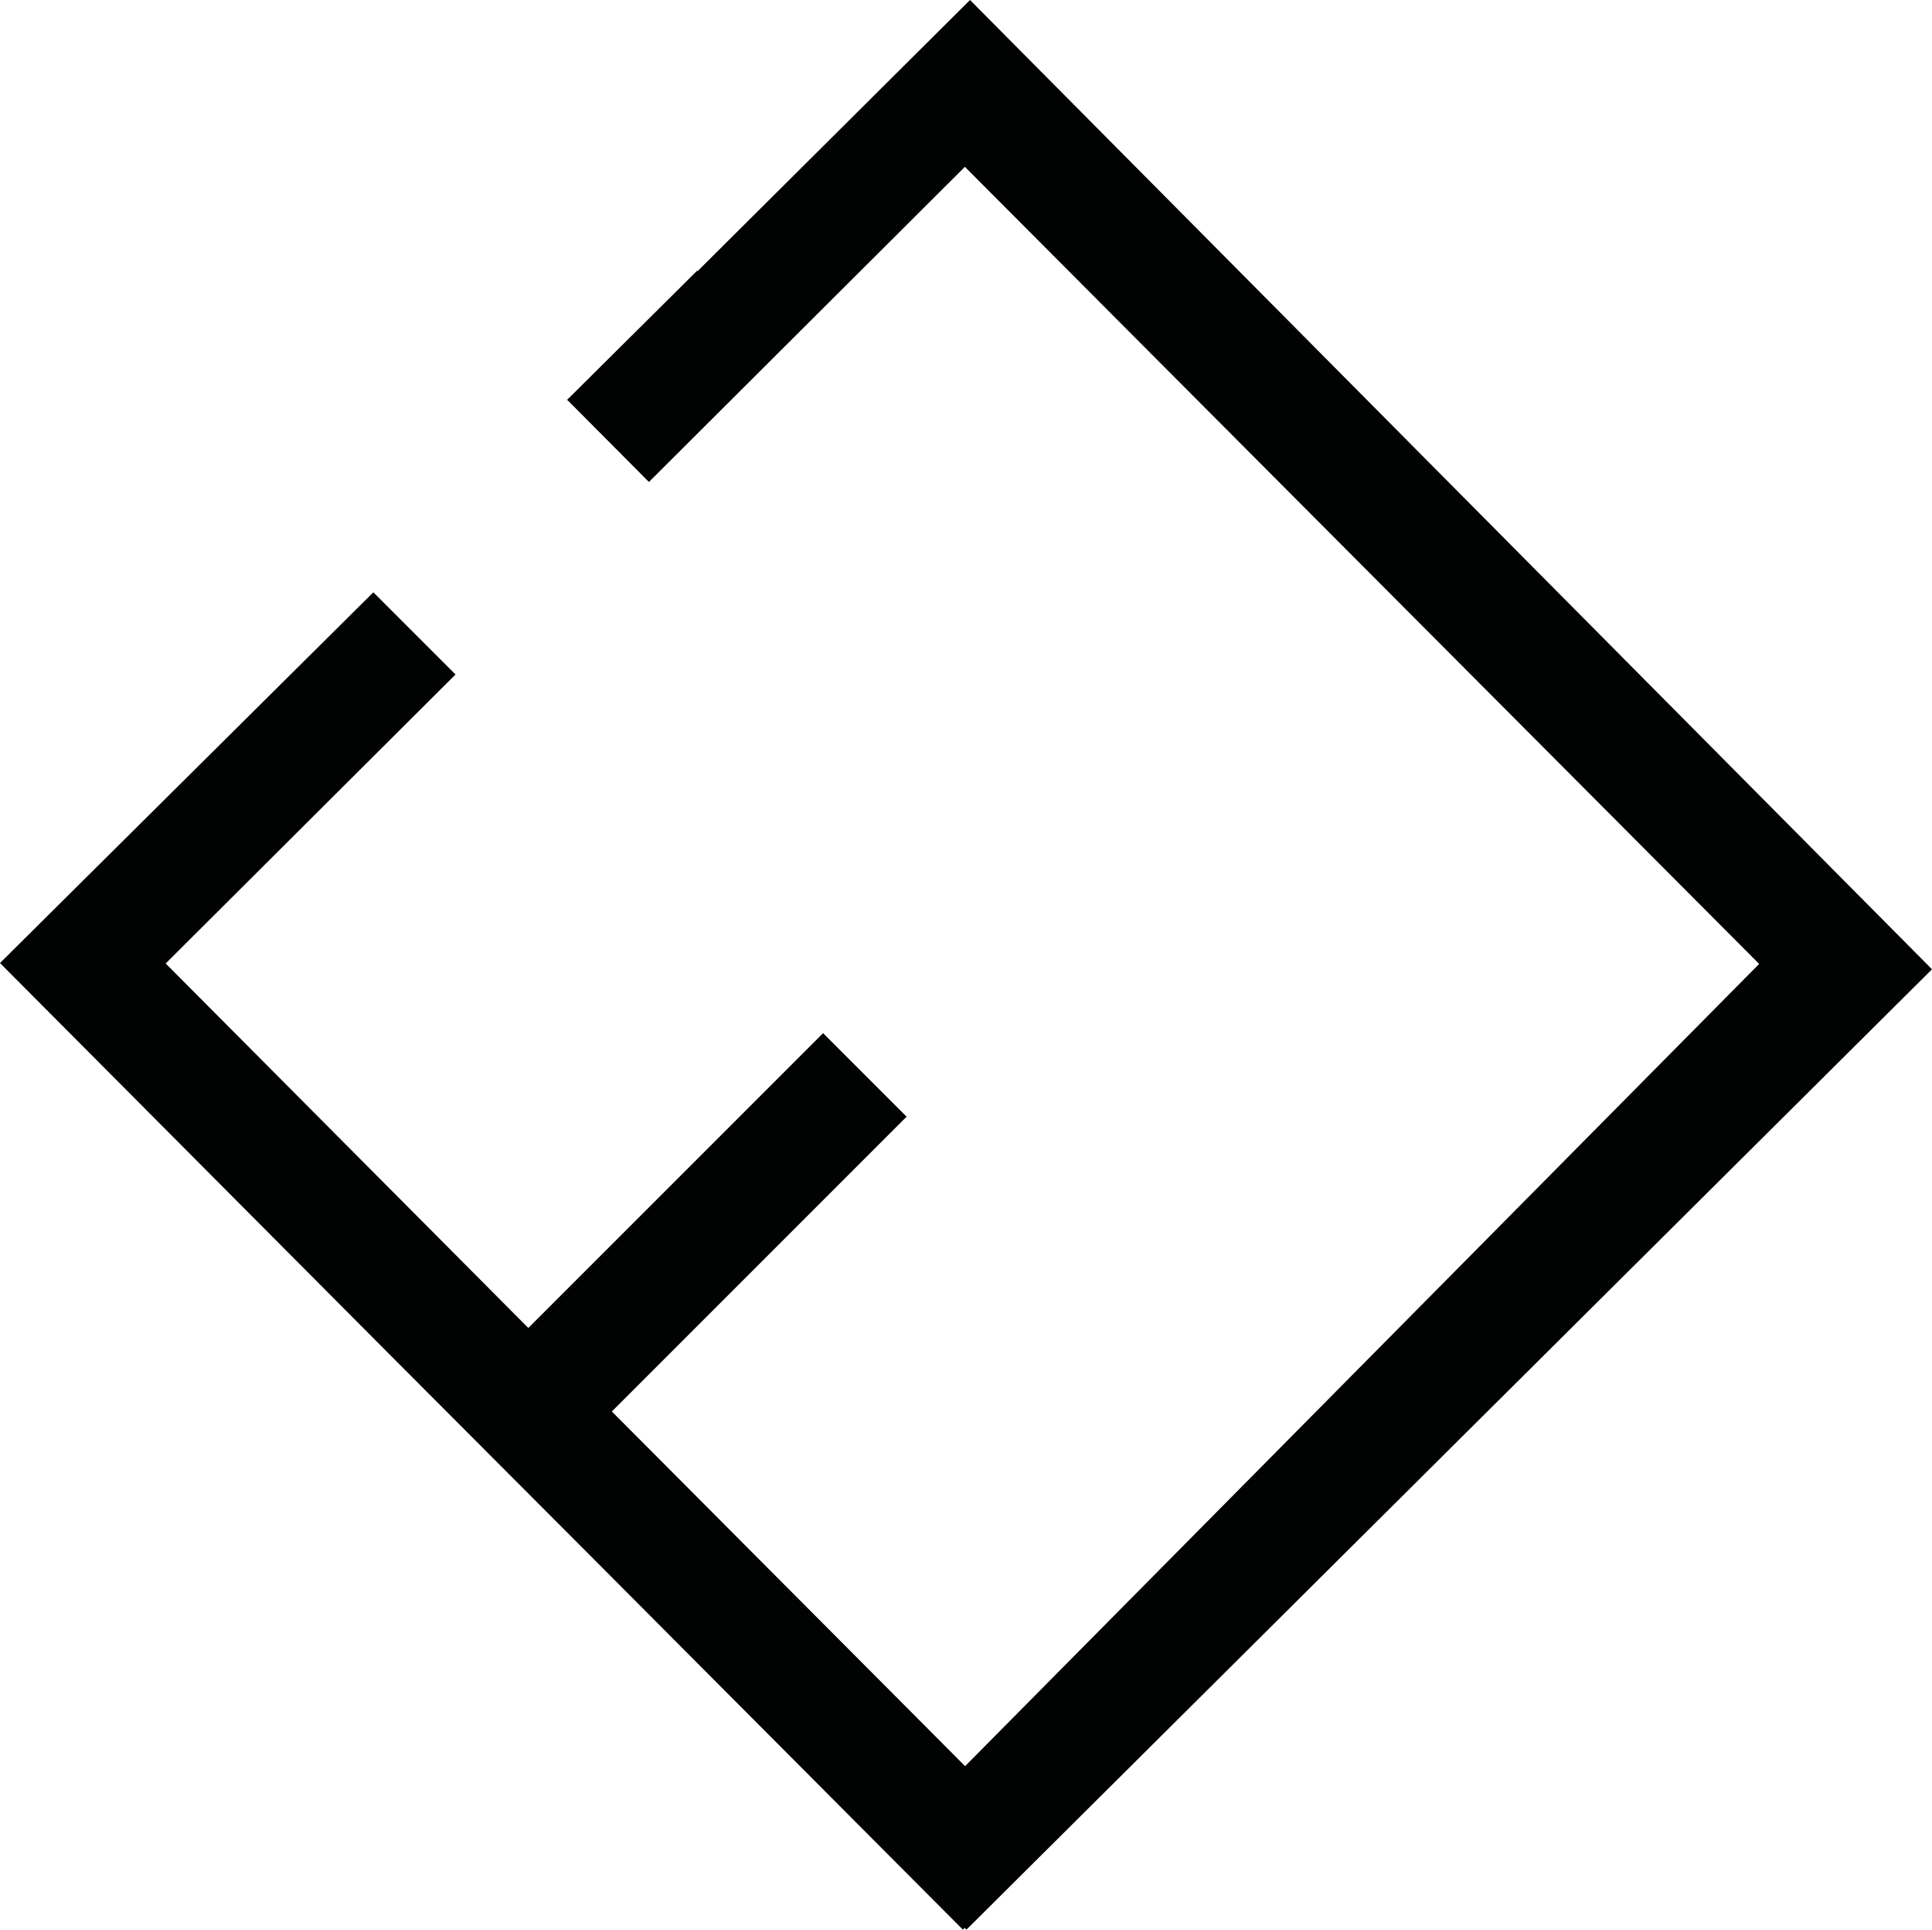 <?xml version="1.0" encoding="utf-8"?>
<!-- Generator: Adobe Illustrator 22.1.0, SVG Export Plug-In . SVG Version: 6.00 Build 0)  -->
<svg version="1.1" id="Calque_1" xmlns="http://www.w3.org/2000/svg" xmlns:xlink="http://www.w3.org/1999/xlink" x="0px" y="0px"
	 viewBox="0 0 432.6 432" style="enable-background:new 0 0 432.6 432;" xml:space="preserve">
<style type="text/css">
	.st0{fill:#010202;}
</style>
<polygon class="st0" points="156.2,60.7 156.1,60.6 126.9,89.6 127.1,89.6 145.3,107.9 216.1,37.3 216.1,37.4 393.9,215.8 
	216.1,395.4 137,316 203,250 184.3,231.3 118.3,297.3 37.1,215.7 102,151 83.6,132.6 0,215.6 88.8,304.8 131.9,348 215.6,432 
	216,431.6 216.4,432 432.6,217 217.2,0 "/>
</svg>
